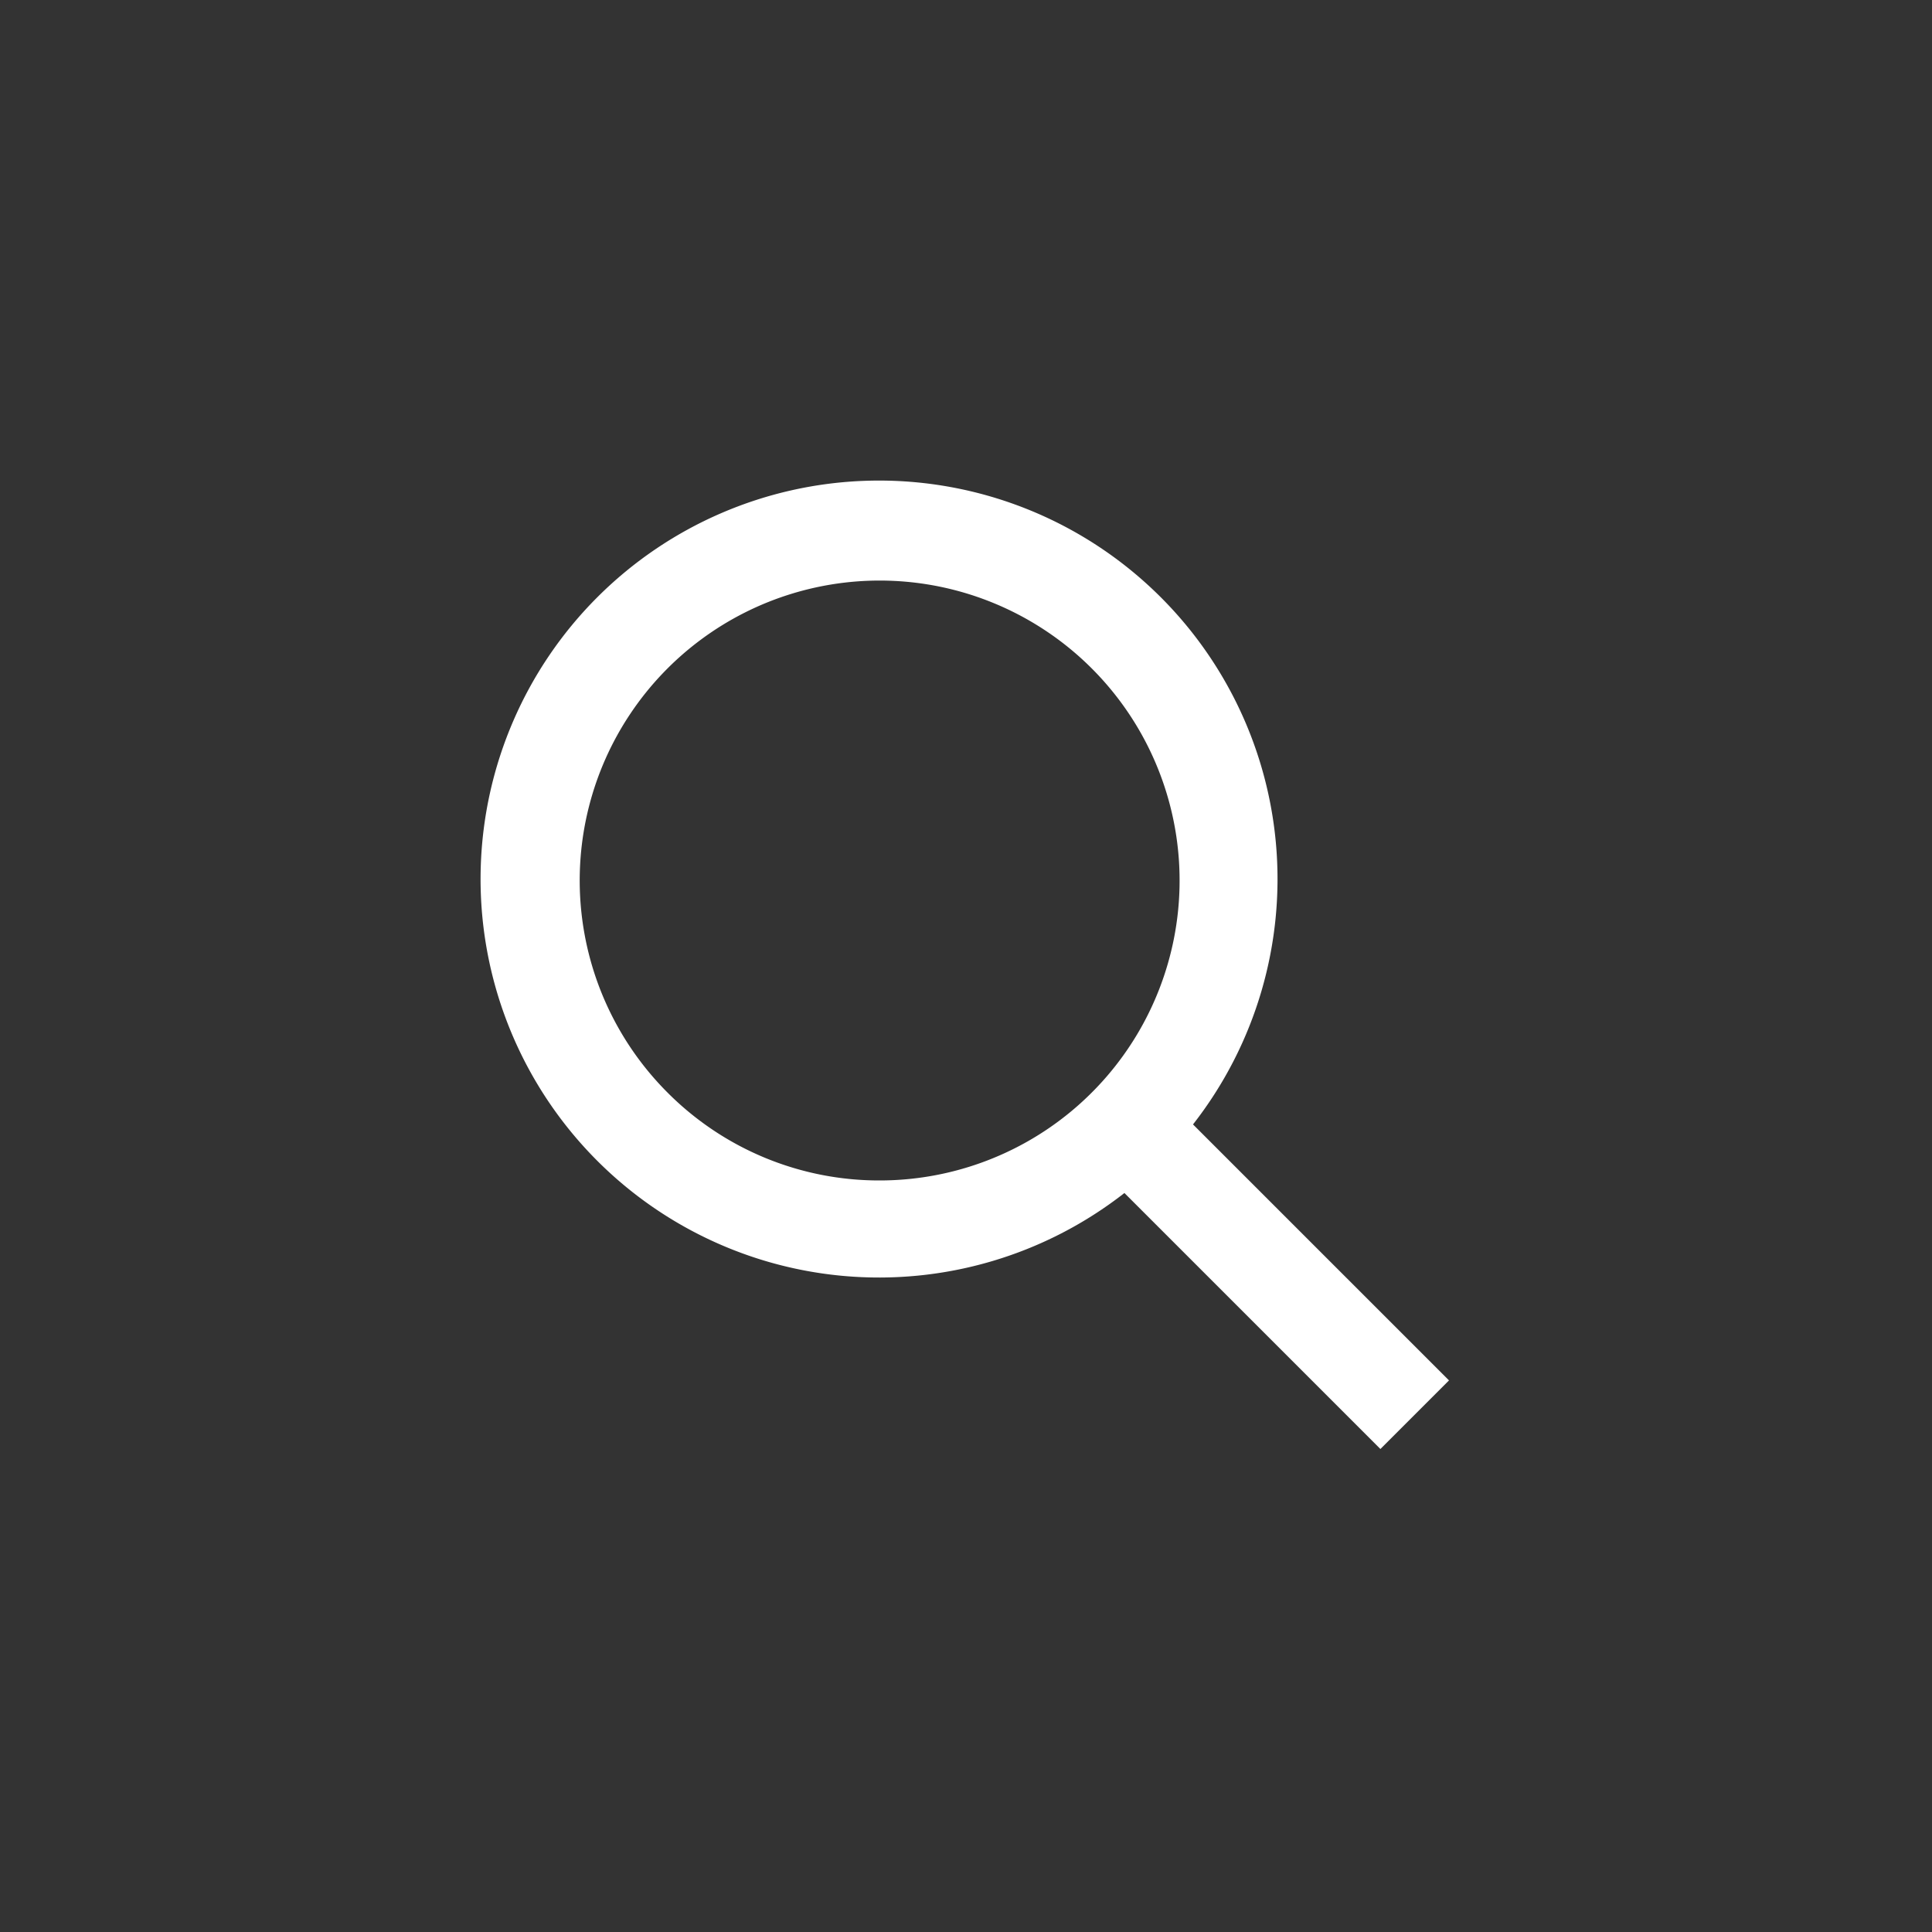 <svg id="Layer_1" data-name="Layer 1" xmlns="http://www.w3.org/2000/svg" viewBox="0 0 40 40"><rect x="0" y="0" width="40" height="40" fill="#333333" stroke="none"/><defs><style>.cls-1{fill:#fff;}</style></defs><title>icon-search</title><path class="cls-1" d="M28.58,30l-5.3-5.3a8.25,8.25,0,1,1,1.42-1.42l5.3,5.3ZM18.22,24.44a6.21,6.21,0,1,0-4.41-1.83A6.18,6.18,0,0,0,18.22,24.44Z"/></svg>